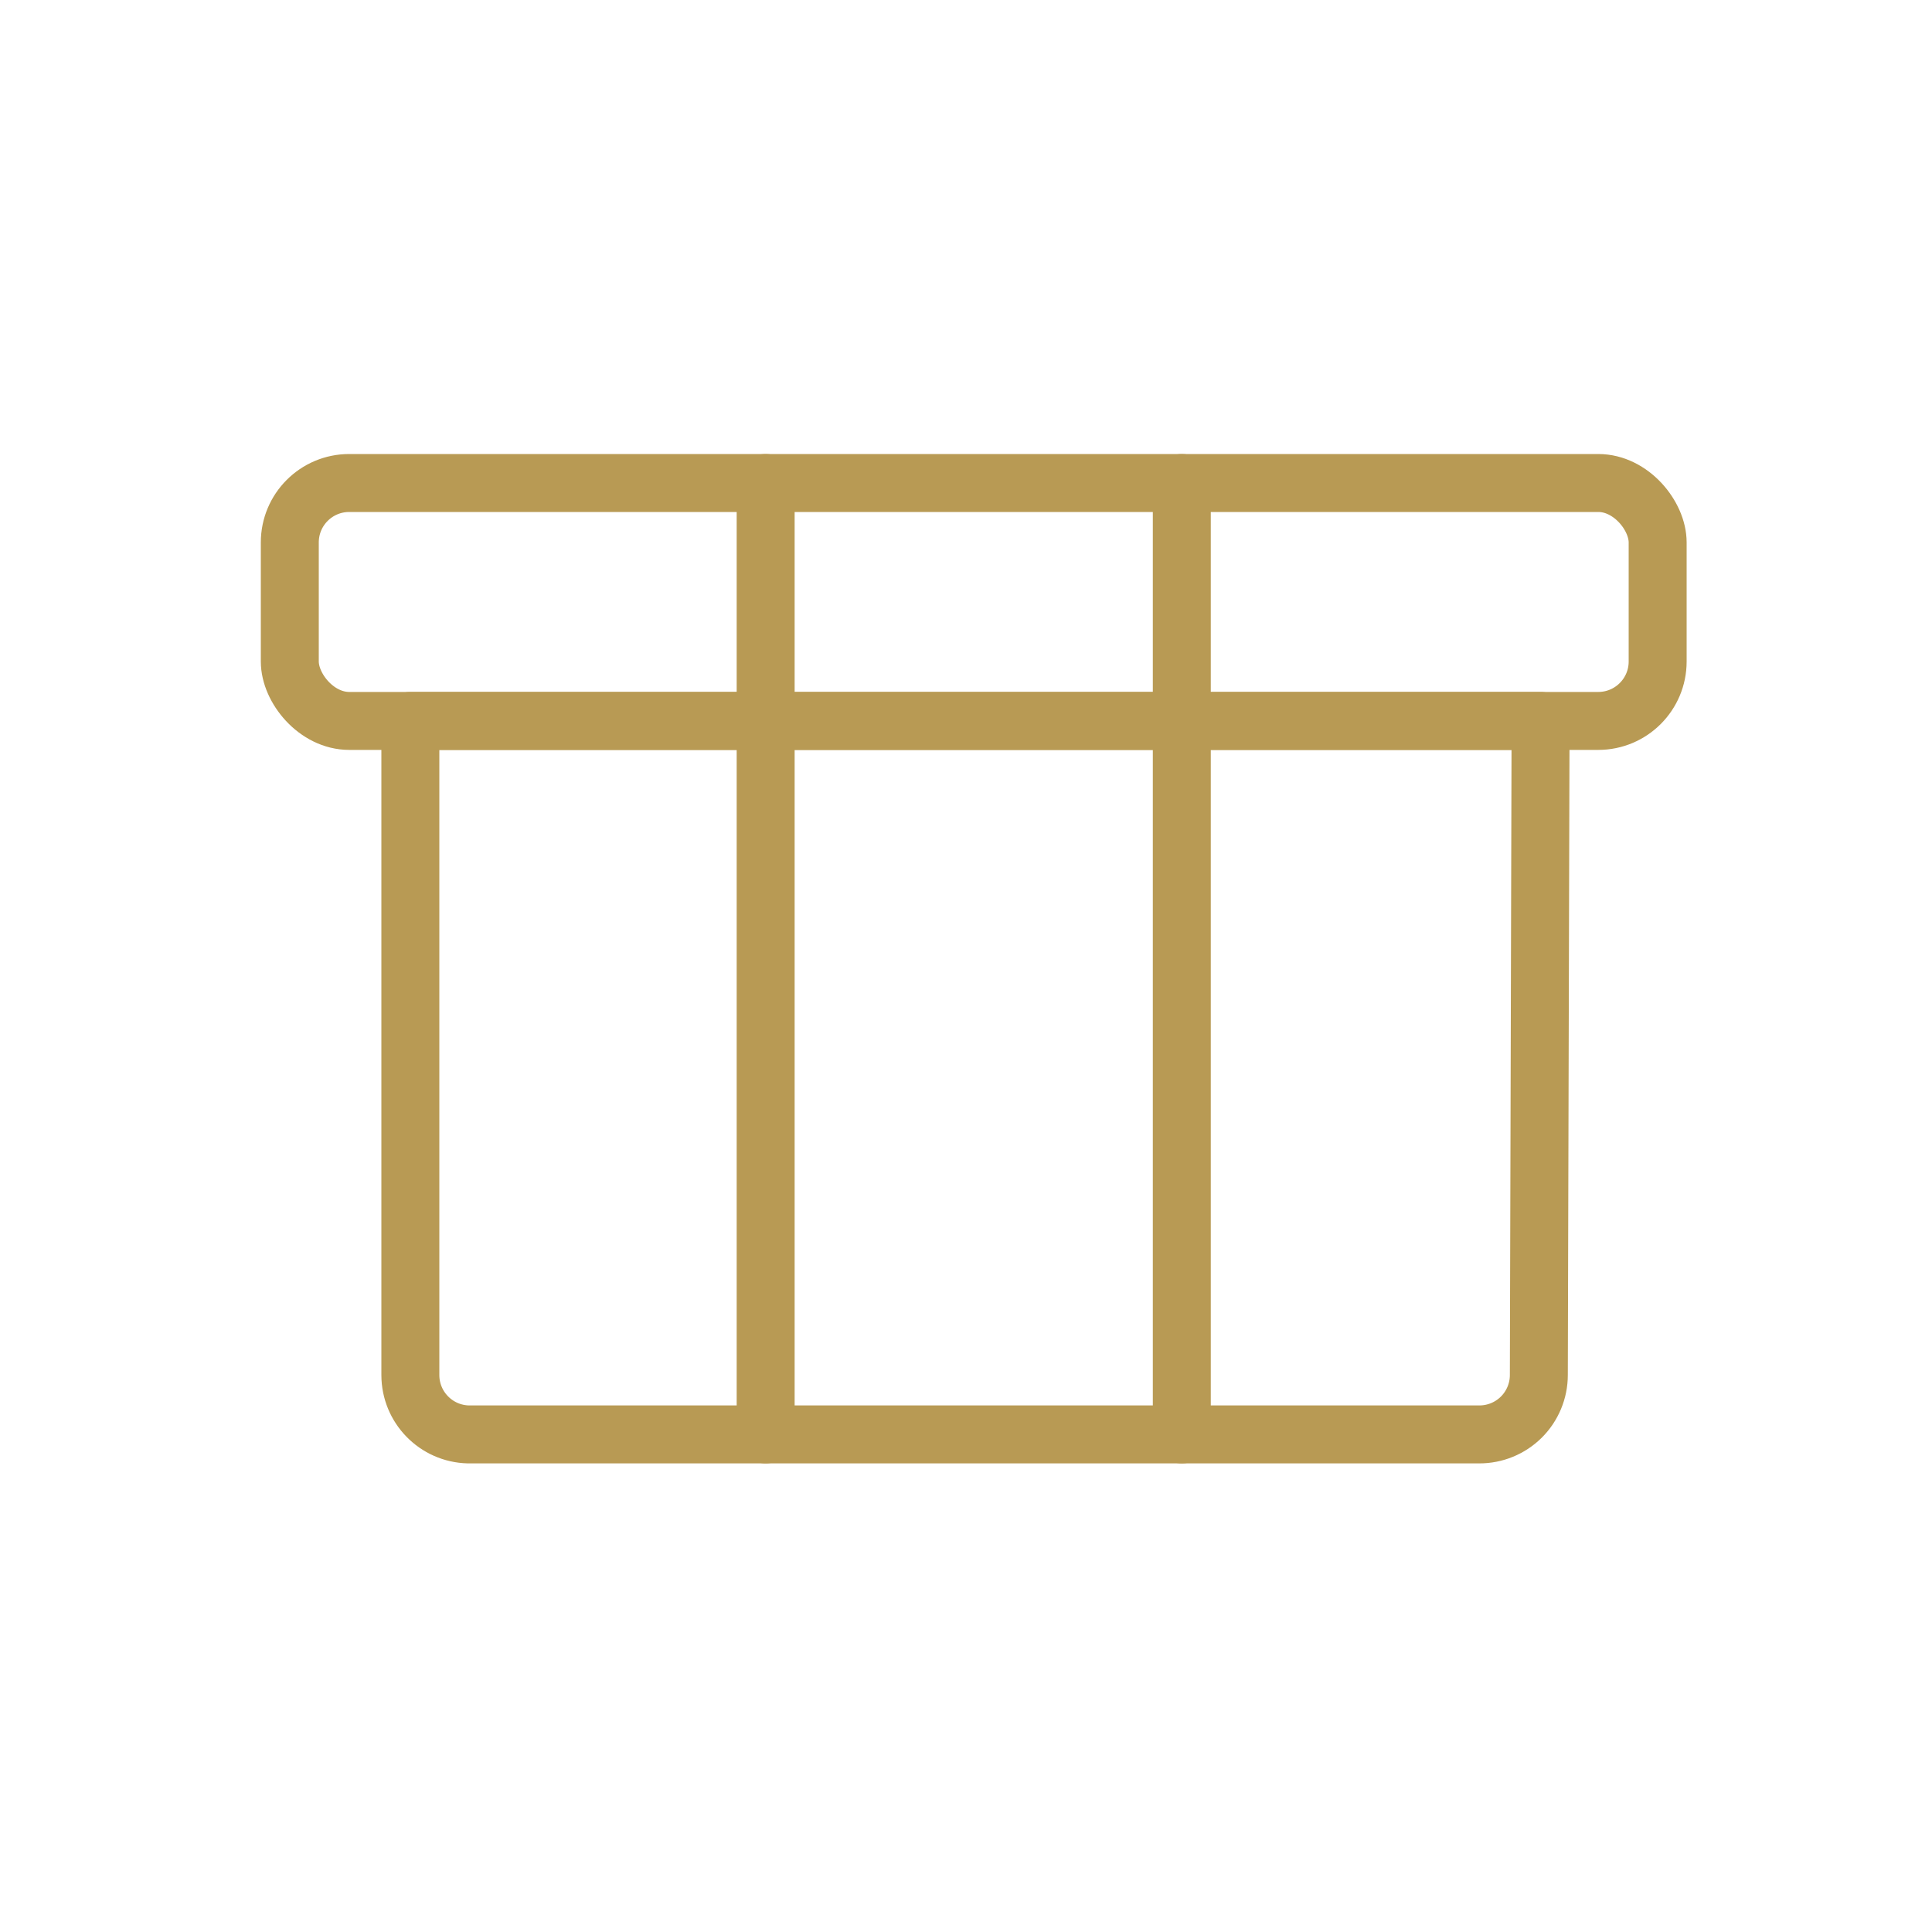 <?xml version="1.0" encoding="UTF-8"?>
<svg width="100px" height="100px" viewBox="0 0 100 100" version="1.1" xmlns="http://www.w3.org/2000/svg" xmlns:xlink="http://www.w3.org/1999/xlink">
    <title>aufbewahrung</title>
    <g id="Page-1" stroke="none" stroke-width="1" fill="none" fill-rule="evenodd">
        <g id="aufbewahrung">
            <rect id="Rectangle" fill="#FFFFFF" x="0" y="0" width="100" height="100"></rect>
            <line x1="61.17" y1="74.245" x2="61.17" y2="25" id="Path" stroke="#B89A54" stroke-width="3" stroke-linecap="round" stroke-linejoin="round"></line>
            <line x1="39.63" y1="25" x2="39.63" y2="74.245" id="Path" stroke="#B89A54" stroke-width="3" stroke-linecap="round" stroke-linejoin="round"></line>
            <path d="M79.65,71.17 C79.65,71.988 79.324,72.773 78.744,73.35 C78.164,73.927 77.378,74.249 76.56,74.245 L24.24,74.245 C22.571,74.204 21.24,72.839 21.24,71.17 L21.24,37.315 L79.74,37.315 L79.65,71.17 Z" id="Path" stroke="#B89A54" stroke-width="3" stroke-linecap="round" stroke-linejoin="round"></path>
            <rect id="Rectangle" stroke="#B89A54" stroke-width="3" stroke-linecap="round" stroke-linejoin="round" x="15" y="25" width="70.8" height="12.315" rx="3.075"></rect>
        </g>
    </g>
</svg>